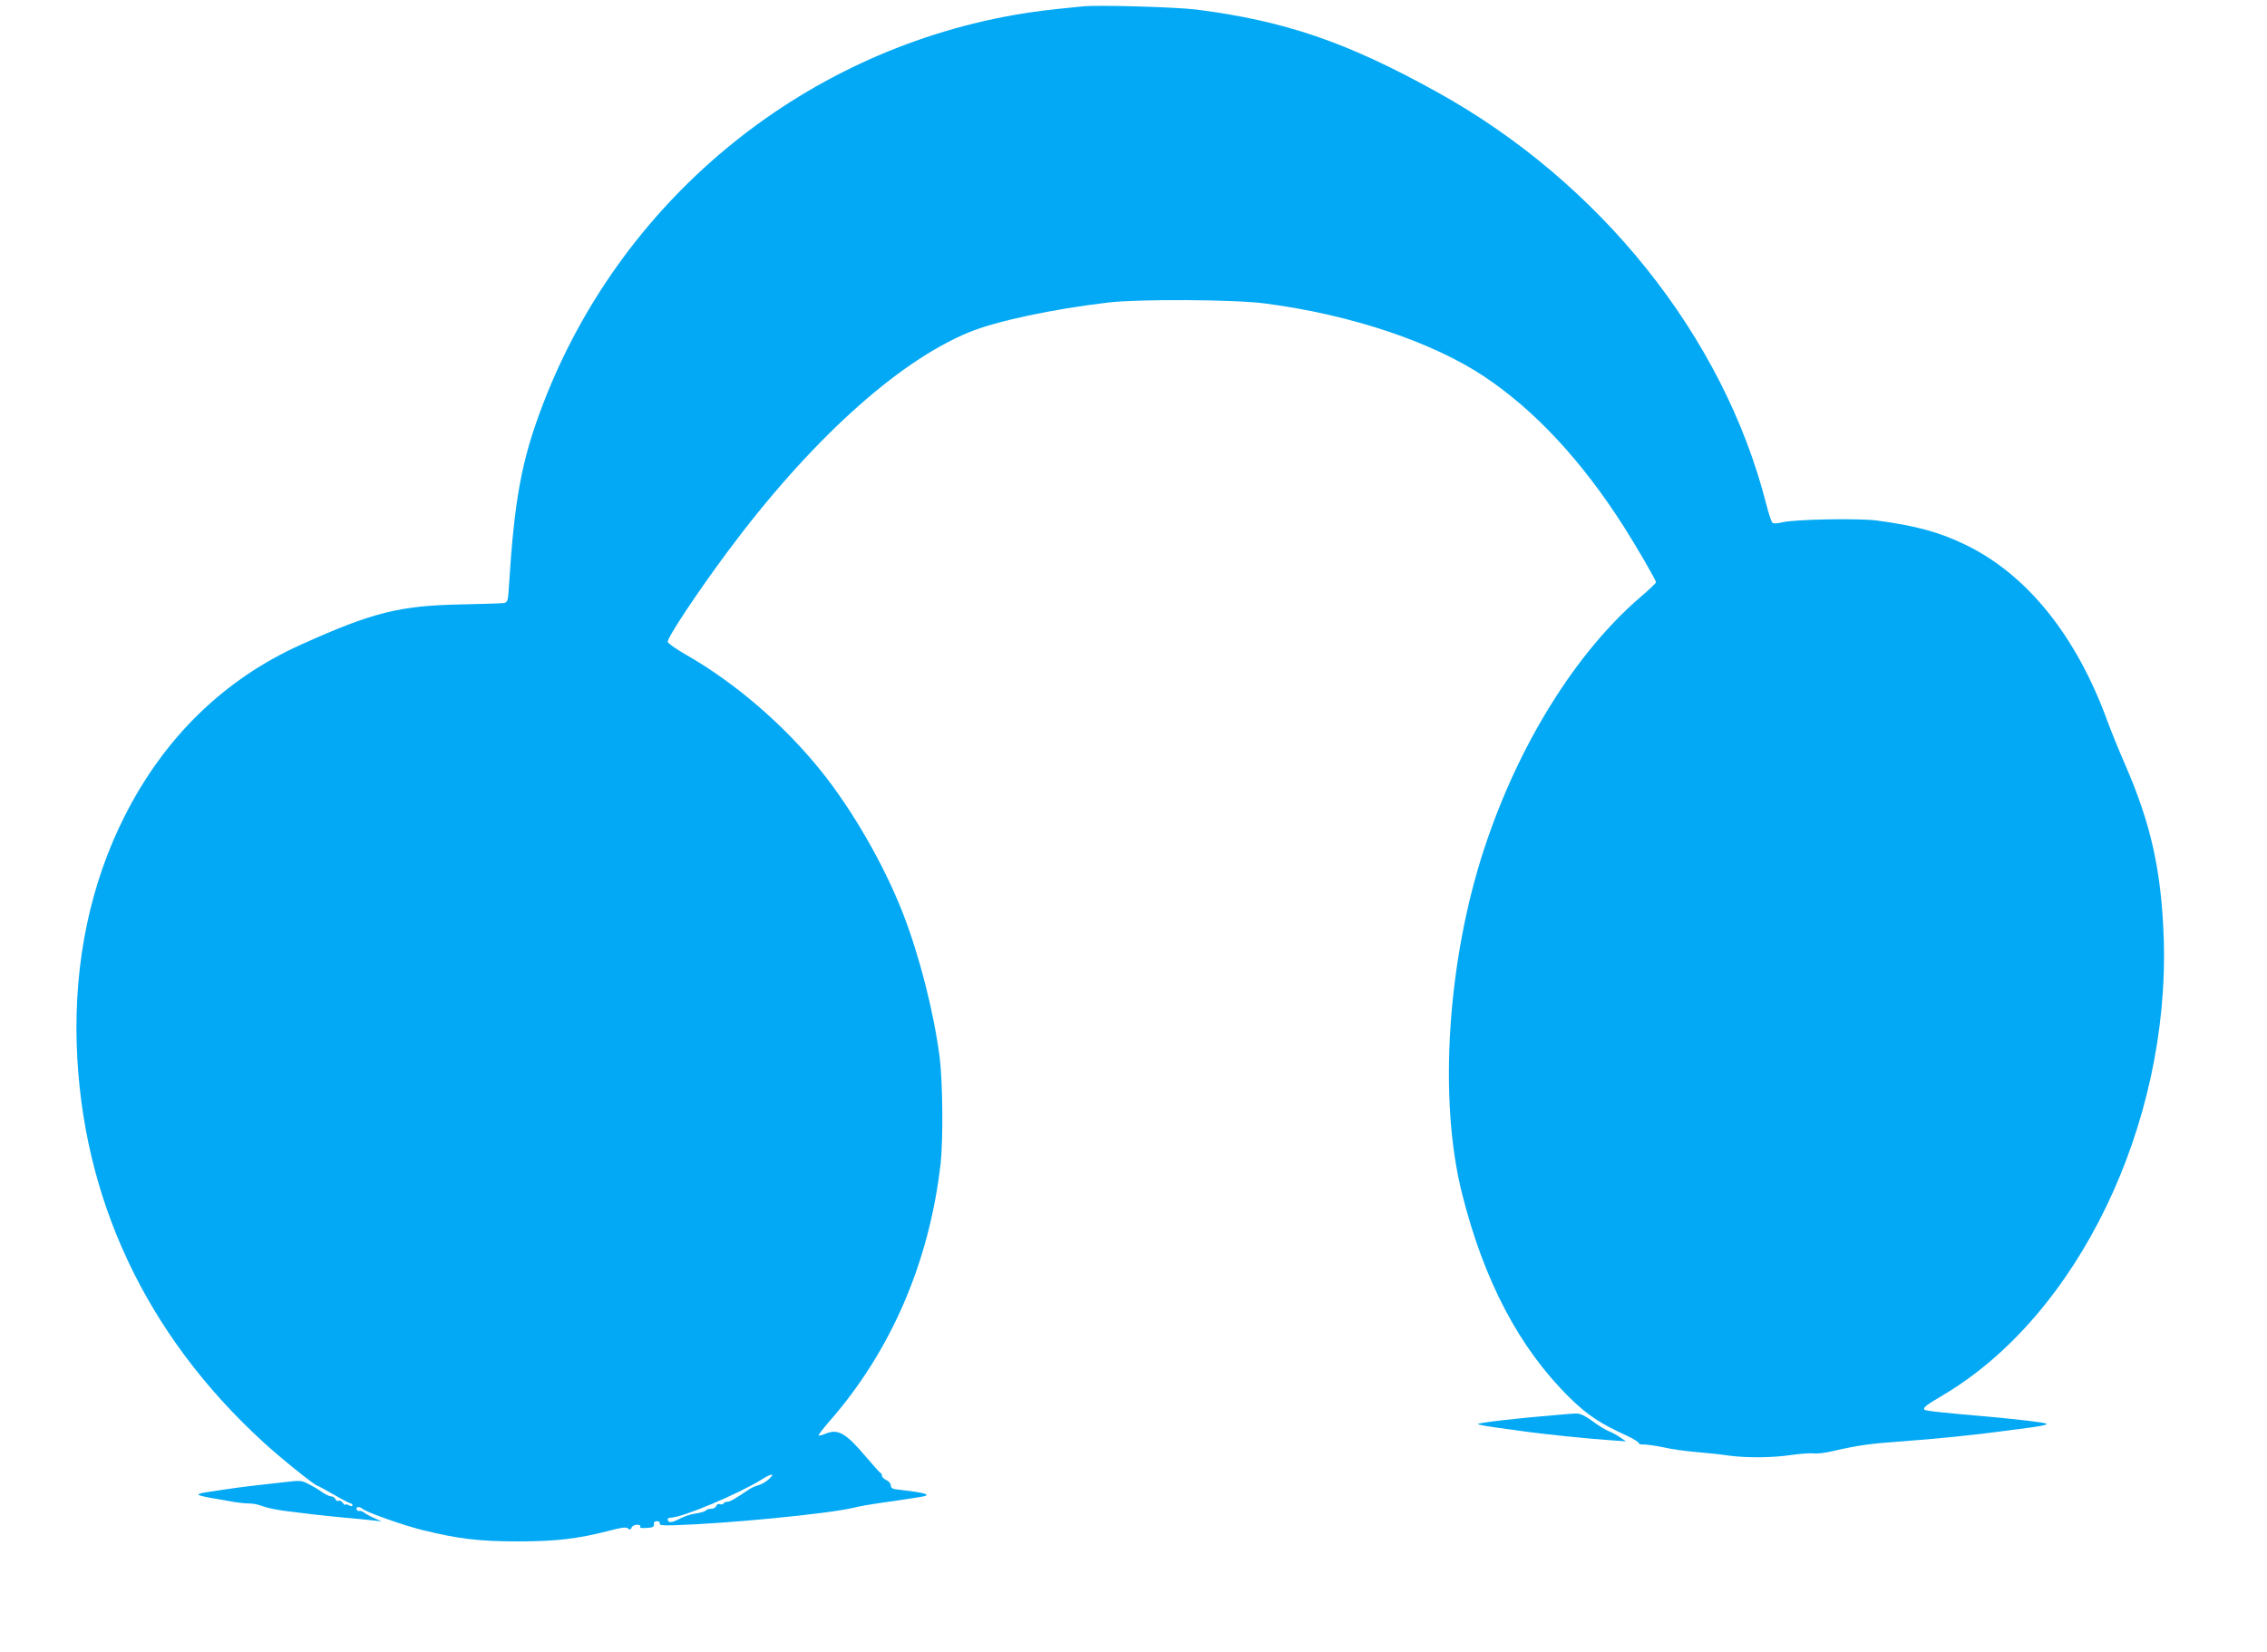 <?xml version="1.0" standalone="no"?>
<!DOCTYPE svg PUBLIC "-//W3C//DTD SVG 20010904//EN"
 "http://www.w3.org/TR/2001/REC-SVG-20010904/DTD/svg10.dtd">
<svg version="1.0" xmlns="http://www.w3.org/2000/svg"
 width="1280pt" height="933pt" viewBox="0 0 1280 933"
 preserveAspectRatio="xMidYMid meet">
<g transform="translate(0,933) scale(0.1,-0.1)"
fill="#03a9f4" stroke="none">
<path d="M6115 9294 c-205 -20 -278 -29 -392 -49 -1214 -216 -2229 -1060
-2664 -2215 -114 -302 -154 -517 -185 -1003 -5 -89 -8 -97 -27 -102 -12 -2
-121 -6 -242 -8 -350 -7 -501 -45 -903 -226 -435 -195 -773 -524 -998 -969
-193 -382 -285 -819 -271 -1287 27 -867 388 -1639 1052 -2247 105 -96 294
-248 308 -248 3 0 44 -23 92 -50 48 -28 91 -50 96 -50 5 0 9 -5 9 -10 0 -7 -6
-7 -20 0 -11 6 -20 7 -20 3 0 -4 -7 0 -15 11 -7 10 -19 15 -24 11 -6 -3 -14 1
-17 9 -3 9 -14 16 -24 16 -9 0 -32 11 -51 24 -19 14 -53 34 -77 46 -40 21 -47
21 -140 10 -53 -6 -133 -15 -177 -20 -44 -5 -111 -14 -150 -20 -38 -6 -89 -13
-112 -17 -24 -3 -43 -9 -43 -13 0 -4 33 -12 73 -19 39 -7 96 -16 126 -22 30
-5 71 -9 91 -9 21 0 54 -7 75 -16 20 -8 73 -19 116 -25 43 -5 116 -14 162 -20
45 -5 127 -14 182 -19 55 -5 125 -11 155 -15 l55 -6 -41 18 c-23 10 -48 24
-57 31 -8 7 -20 11 -27 10 -7 -2 -15 3 -17 10 -5 14 18 16 32 3 22 -20 228
-93 340 -121 204 -50 319 -64 540 -64 215 0 335 14 514 60 71 19 97 22 107 13
11 -9 15 -8 20 5 3 9 17 16 31 16 14 0 22 -4 18 -11 -5 -7 8 -9 37 -7 34 2 42
6 40 21 -2 11 4 17 17 17 12 0 18 -5 16 -13 -4 -9 14 -12 77 -10 300 9 870 64
1018 99 36 9 94 19 130 24 65 9 187 27 248 37 69 11 33 23 -115 40 -43 4 -53
9 -53 24 0 11 -11 24 -25 31 -14 6 -25 17 -25 24 0 7 -3 14 -8 16 -4 1 -42 44
-84 93 -113 134 -157 158 -227 129 -19 -8 -36 -12 -39 -10 -2 3 23 36 55 73
352 399 570 903 634 1463 15 139 12 464 -6 604 -34 257 -114 570 -207 809
-106 272 -285 584 -465 807 -206 256 -482 494 -755 650 -61 35 -108 68 -108
76 0 27 167 278 333 502 465 627 962 1079 1369 1246 153 63 473 131 788 168
173 20 718 17 885 -6 484 -63 945 -218 1238 -414 284 -190 547 -473 783 -842
73 -114 184 -306 184 -318 0 -5 -39 -42 -87 -83 -366 -314 -690 -835 -882
-1419 -209 -633 -260 -1419 -126 -1950 124 -494 324 -873 607 -1152 101 -99
172 -146 323 -215 38 -18 69 -37 68 -42 -1 -5 12 -9 30 -8 17 0 67 -7 110 -16
42 -10 128 -22 190 -27 61 -5 144 -14 182 -20 99 -13 245 -12 350 4 50 7 106
11 125 9 19 -3 66 3 105 12 142 33 214 43 370 54 221 16 445 39 605 61 36 5
107 14 159 21 58 8 86 16 75 20 -21 8 -152 23 -324 39 -257 22 -361 33 -365
40 -7 12 11 26 106 82 760 450 1280 1526 1246 2578 -13 382 -72 647 -217 980
-37 85 -82 196 -100 245 -175 483 -455 832 -805 1000 -145 70 -276 106 -500
136 -105 13 -466 7 -534 -11 -29 -7 -48 -7 -54 -1 -6 6 -21 52 -34 103 -241
948 -939 1821 -1864 2331 -506 280 -854 399 -1354 463 -113 14 -552 27 -640
18z m-1778 -8320 c-15 -13 -40 -27 -55 -31 -15 -3 -38 -14 -52 -23 -83 -56
-108 -70 -122 -70 -9 0 -19 -4 -23 -10 -3 -5 -12 -7 -20 -4 -8 4 -18 -1 -21
-10 -3 -9 -17 -16 -29 -16 -13 0 -26 -4 -29 -9 -4 -5 -25 -12 -49 -16 -42 -6
-68 -15 -120 -41 -29 -14 -47 -11 -47 7 0 5 8 9 18 9 65 1 380 133 512 215 60
38 81 37 37 -1z"/>
<path d="M8780 1339 c-199 -16 -426 -42 -435 -50 -2 -3 37 -11 88 -18 50 -7
119 -16 152 -21 121 -18 388 -45 523 -54 l73 -5 -33 22 c-18 13 -48 29 -66 36
-18 8 -52 28 -75 45 -58 43 -86 56 -111 54 -11 0 -64 -4 -116 -9z"/>
</g>
</svg>
